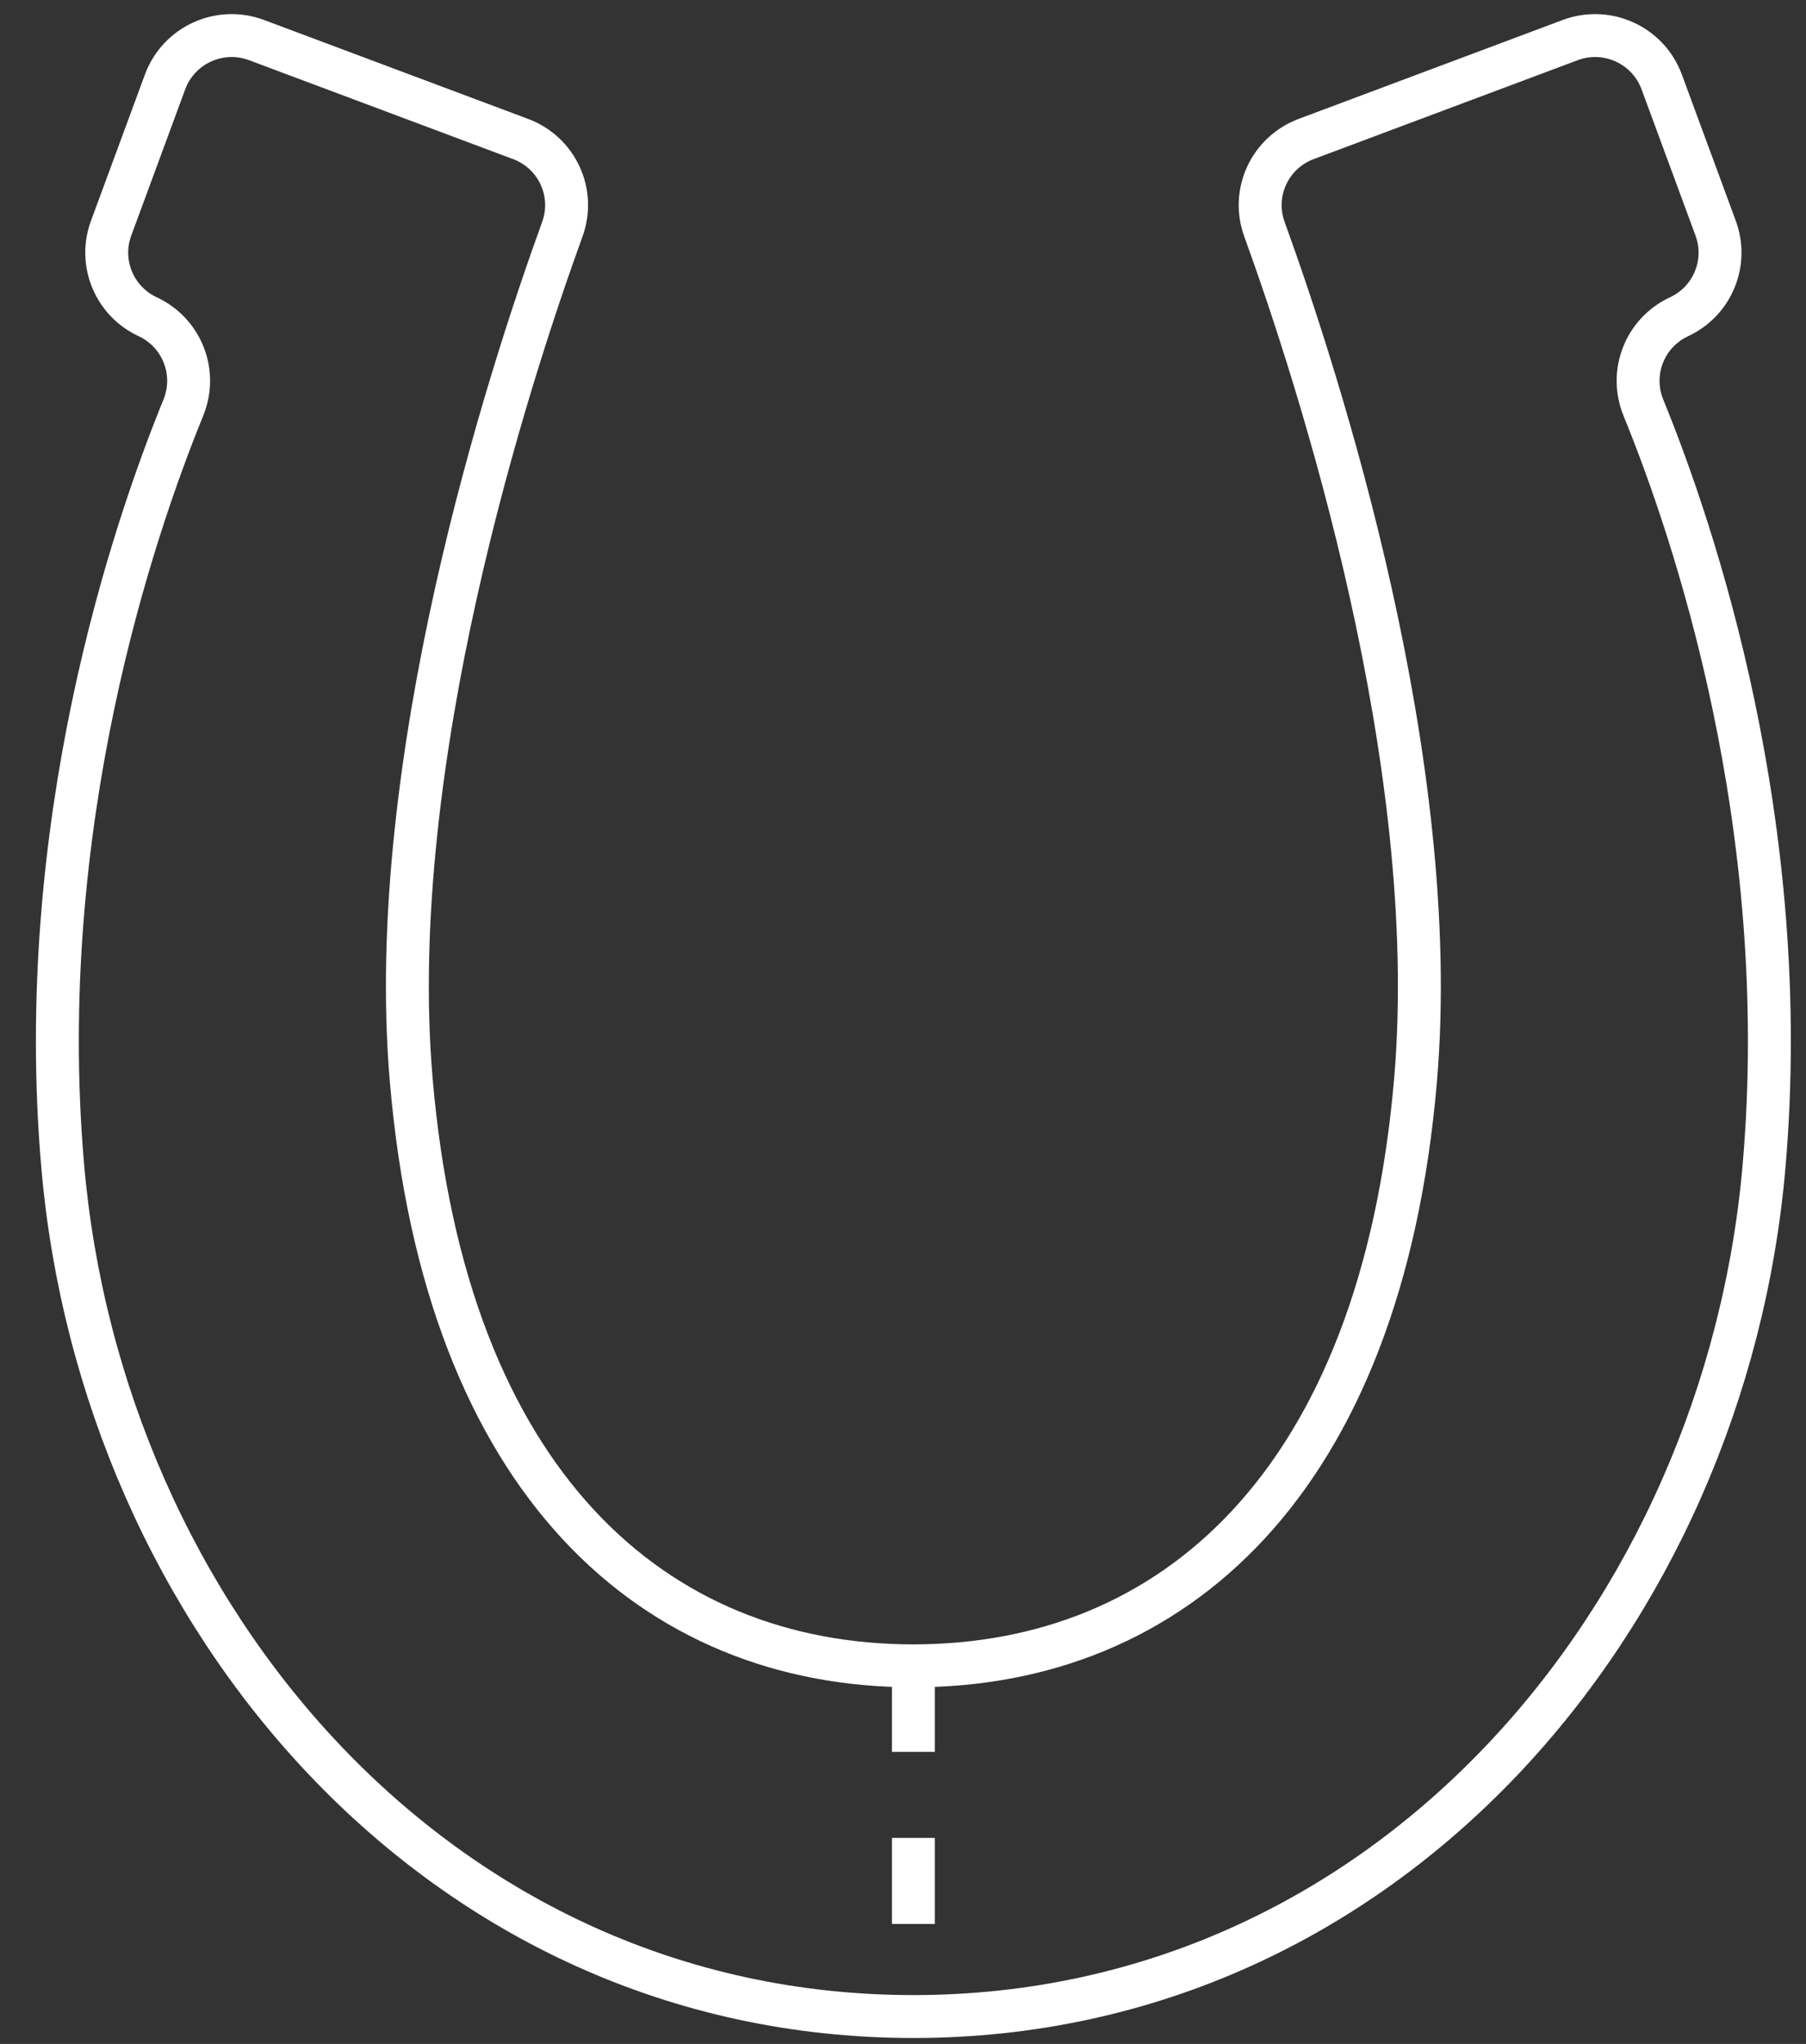 <?xml version="1.0" encoding="UTF-8"?> <svg xmlns="http://www.w3.org/2000/svg" width="38" height="43" viewBox="0 0 38 43" fill="none"><rect x="0" y="0" width="38" height="43" fill="#333333" stroke="none"/><g clip-path="url(#clip0_308_716)"><path d="M35.33 6.663C36.033 6.336 36.367 5.527 36.099 4.801L34.964 1.724C34.678 0.948 33.813 0.553 33.037 0.844L27.484 2.924C26.718 3.211 26.326 4.055 26.605 4.822C27.753 7.99 30.353 16.049 29.785 22.714C29.06 31.218 24.666 35.045 19.218 35.045C13.771 35.045 9.377 31.219 8.652 22.714C8.083 16.049 10.683 7.99 11.832 4.822C12.111 4.055 11.719 3.21 10.953 2.924L5.4 0.844C4.624 0.553 3.759 0.948 3.473 1.724L2.338 4.801C2.07 5.527 2.404 6.336 3.107 6.663C3.83 6.999 4.158 7.838 3.858 8.575C2.8 11.167 0.7 17.362 1.319 24.526C2.136 33.99 9.227 42.423 19.218 42.423C29.21 42.423 36.302 33.99 37.118 24.526C37.736 17.362 35.637 11.167 34.578 8.575C34.278 7.838 34.607 6.999 35.33 6.663Z" stroke="white" stroke-width="0.903" stroke-miterlimit="10"></path><path d="M19.219 35.045V42.423" stroke="white" stroke-width="0.903" stroke-miterlimit="10" stroke-dasharray="1.81 1.81"></path></g><defs><clipPath id="clip0_308_716"><rect width="38" height="43" fill="white"></rect></clipPath></defs></svg> 